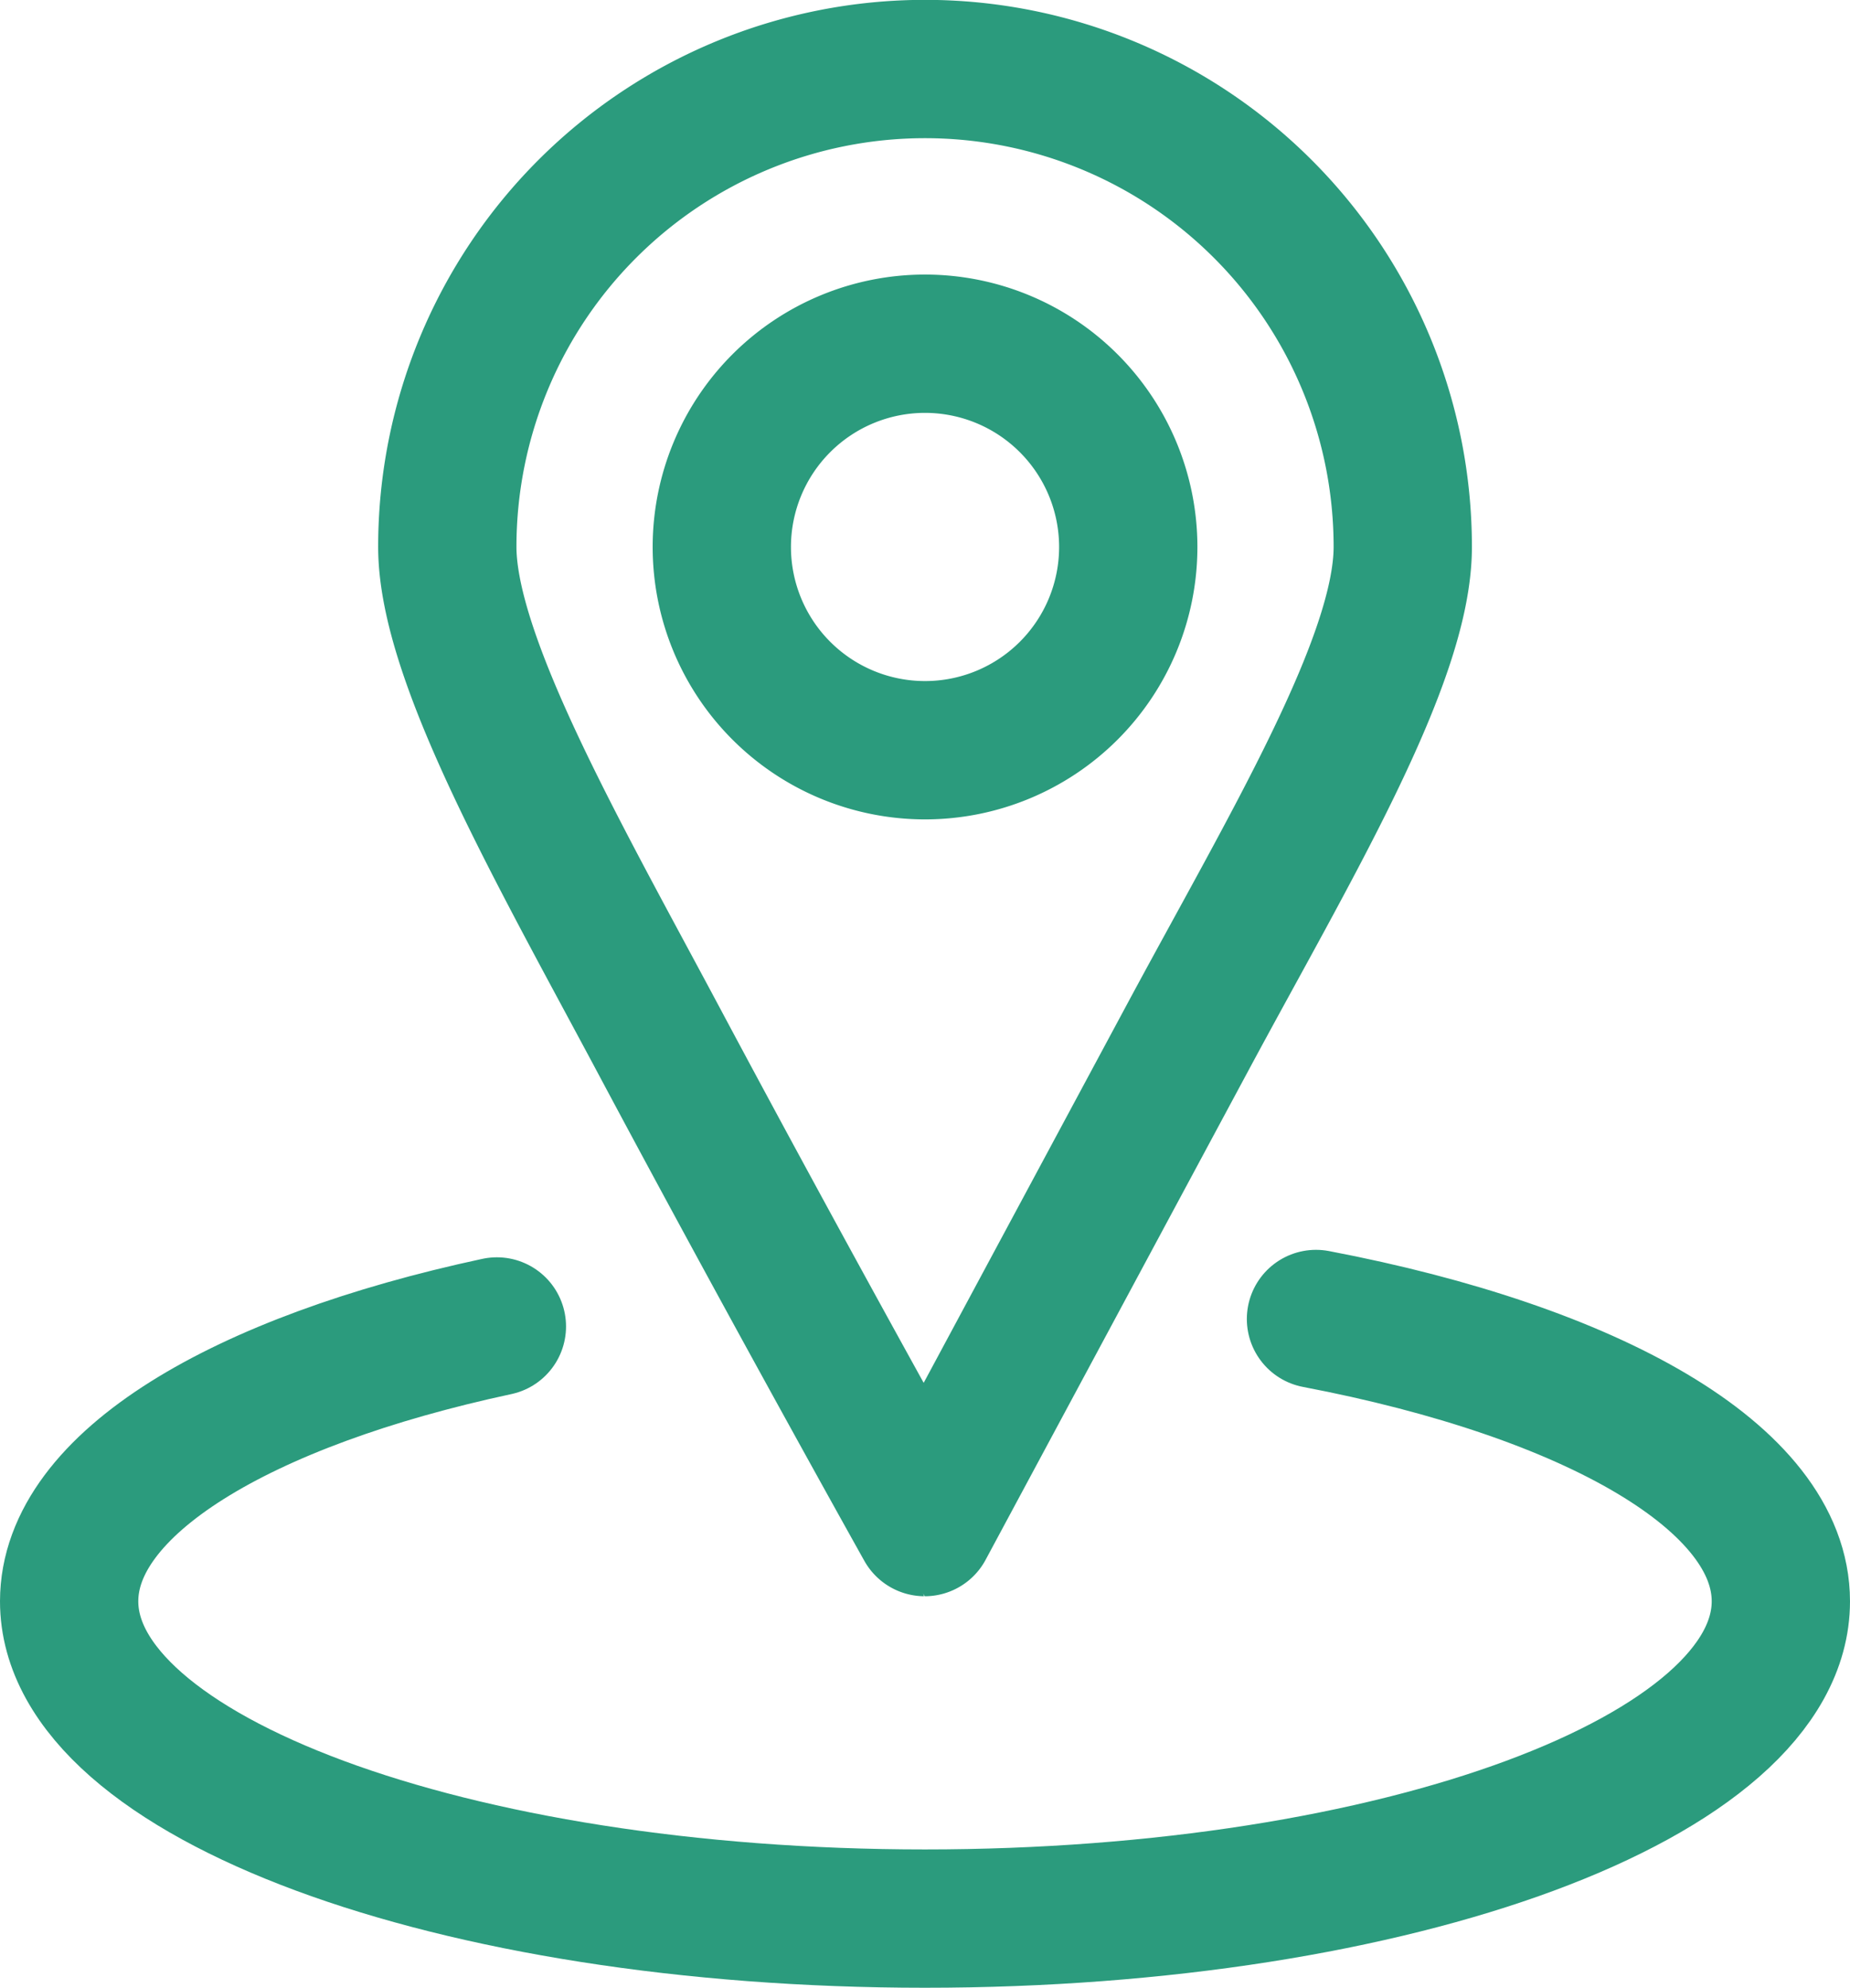 <svg xmlns="http://www.w3.org/2000/svg" width="26.755" height="28.743" viewBox="0 0 26.755 28.743">
  <g id="グループ_8798" data-name="グループ 8798" transform="translate(-99.55 -348.168)">
    <path id="パス_10154" data-name="パス 10154" d="M94.53,43.056a2.939,2.939,0,1,1-2.94-2.938A2.94,2.94,0,0,1,94.53,43.056Z" transform="translate(21.337 313.02)" fill="none" stroke="#2b9b7d" stroke-linecap="round" stroke-linejoin="round" stroke-width="2"/>
    <path id="パス_10155" data-name="パス 10155" d="M67.236,11.791c0,1.648-1.65,4.375-3.114,7.1-1.928,3.589-3.8,7.073-3.8,7.073S58.4,22.532,56.457,18.89c-1.433-2.683-3.039-5.48-3.039-7.1a6.909,6.909,0,0,1,13.818,0Z" transform="translate(52.601 344.285)" fill="none" stroke="#2b9b7d" stroke-linecap="round" stroke-linejoin="round" stroke-width="2"/>
    <path id="パス_10156" data-name="パス 10156" d="M22.915,165.293c3.992.761,6.723,2.3,6.723,4.082,0,2.535-5.541,4.588-12.379,4.588S4.883,171.91,4.883,169.375c0-1.7,2.487-3.18,6.186-3.974" transform="translate(95.667 201.947)" fill="none" stroke="#2b9b7d" stroke-linecap="round" stroke-linejoin="round" stroke-width="2"/>
  </g>
</svg>
